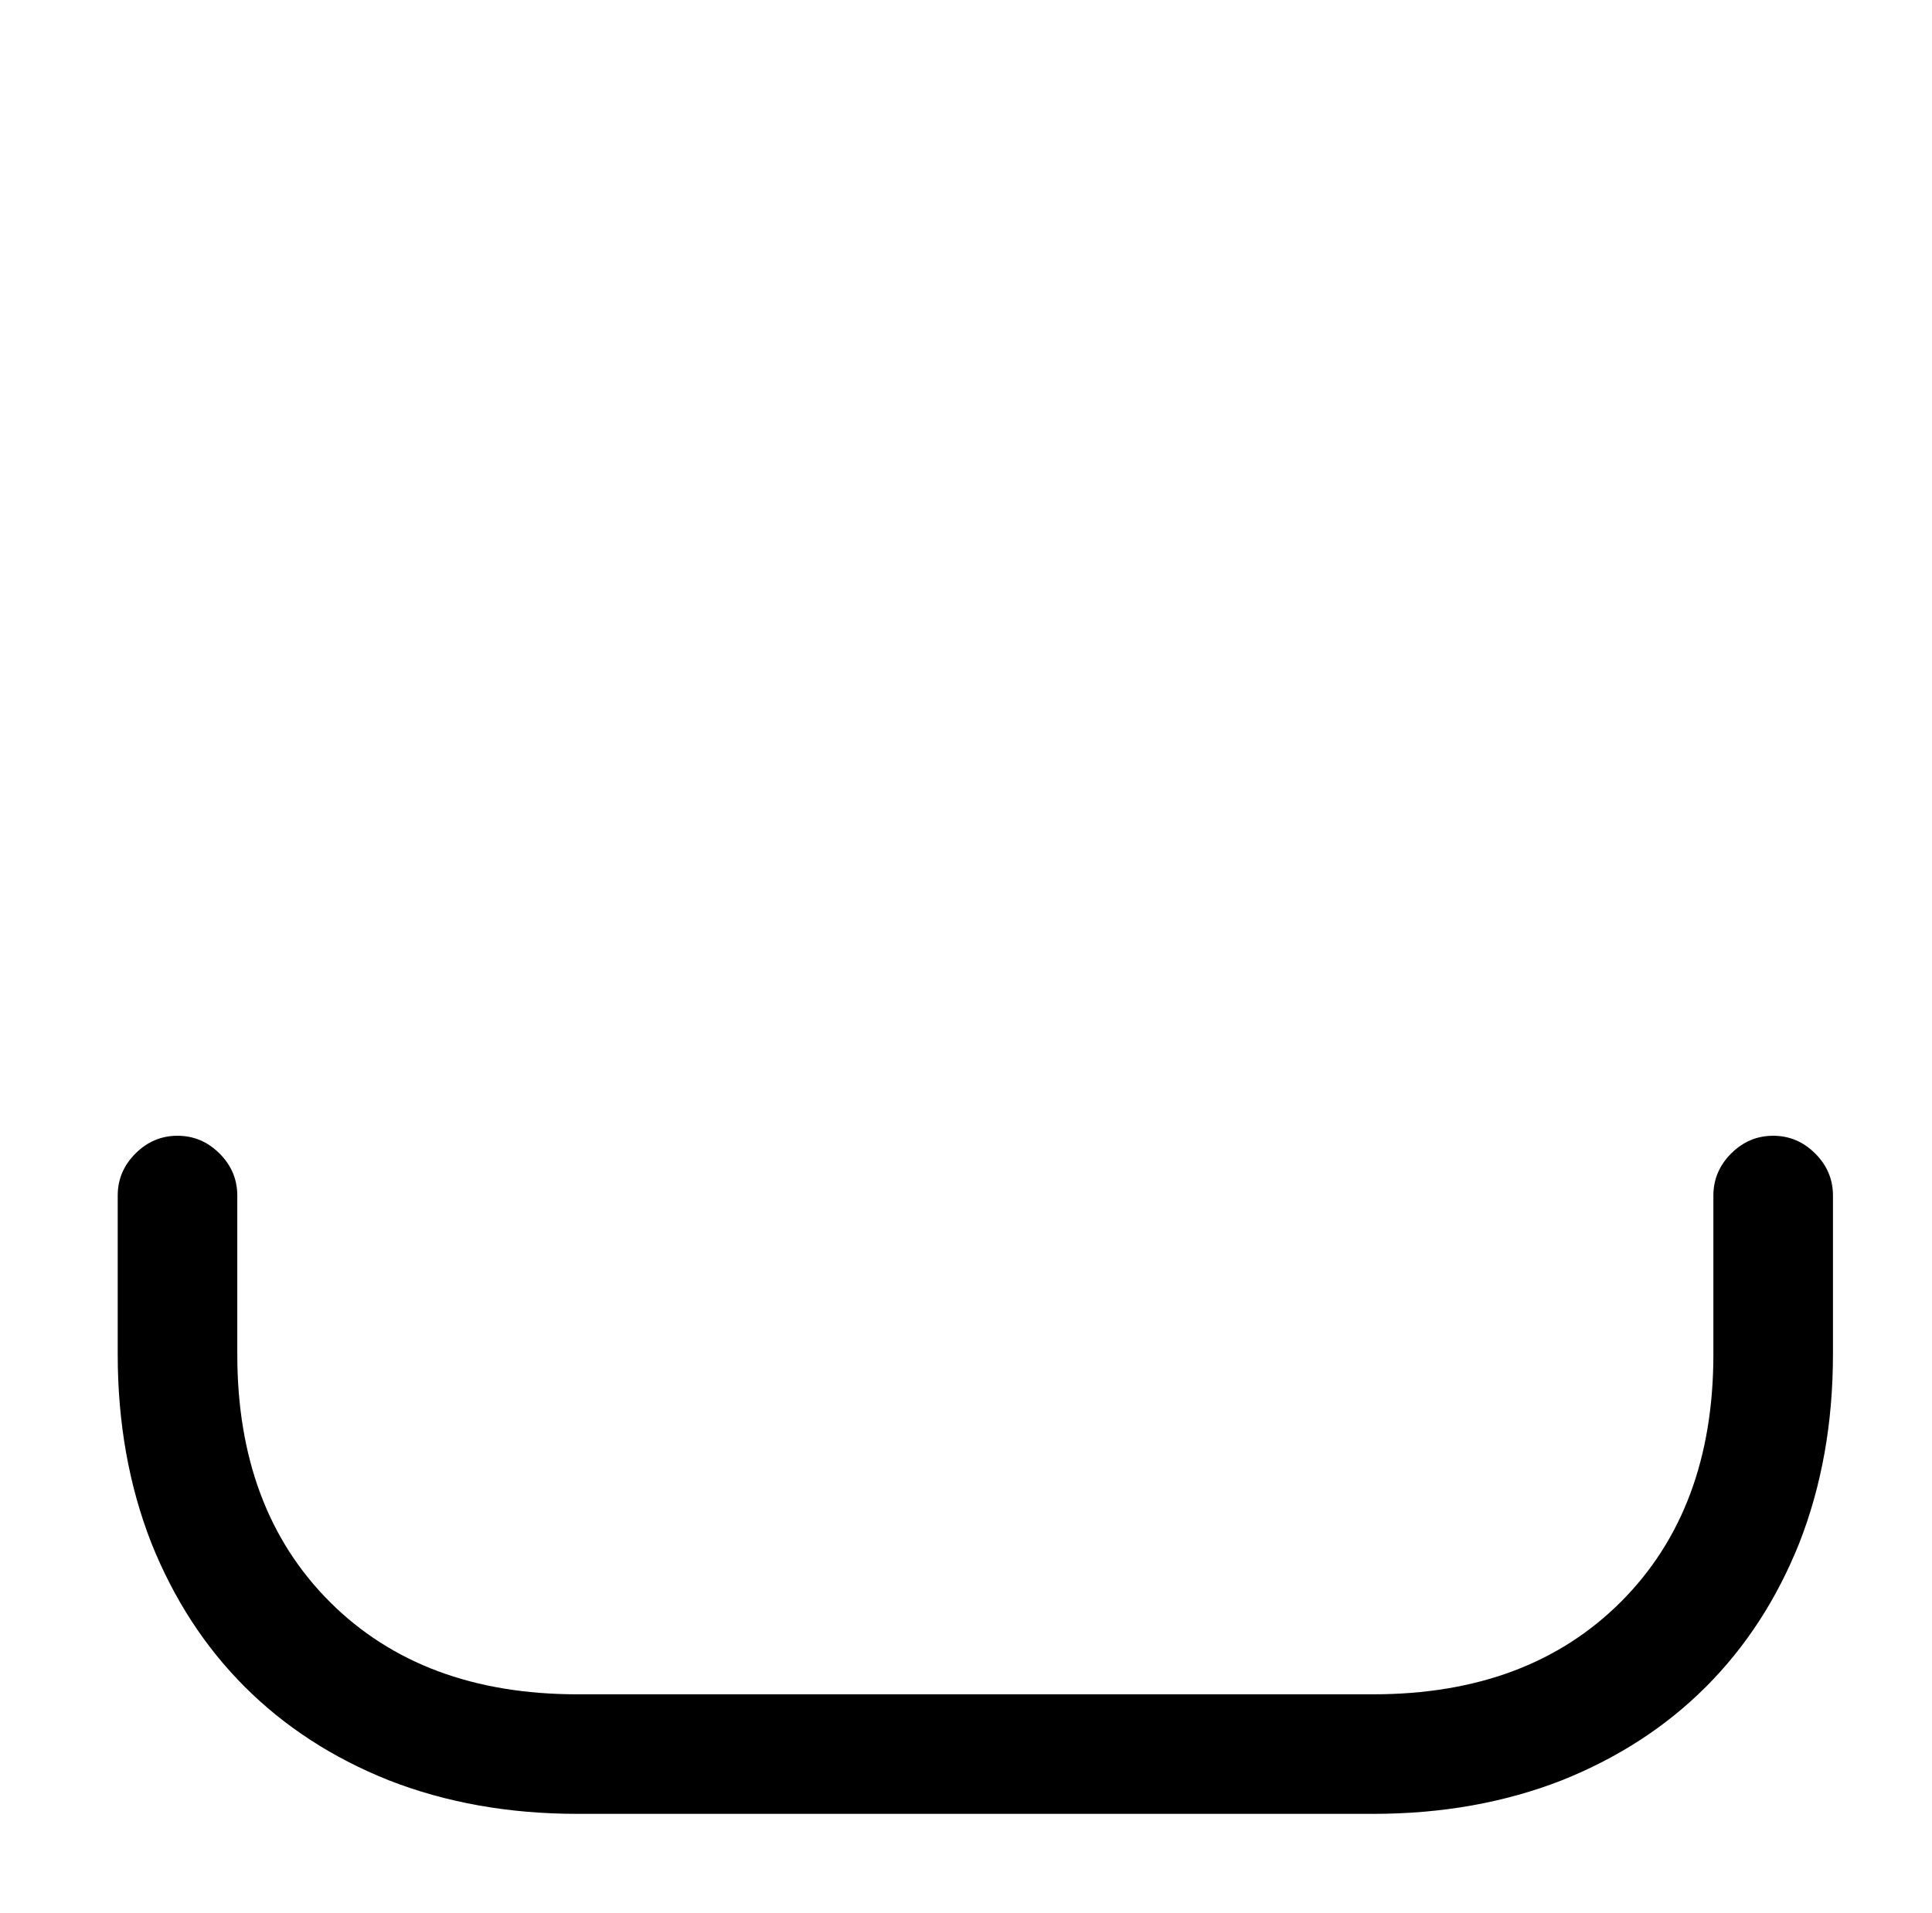 <?xml version="1.0" standalone="no"?>
<!DOCTYPE svg PUBLIC "-//W3C//DTD SVG 1.1//EN" "http://www.w3.org/Graphics/SVG/1.1/DTD/svg11.dtd" >
<svg xmlns="http://www.w3.org/2000/svg" xmlns:xlink="http://www.w3.org/1999/xlink" version="1.1" viewBox="-10 0 1034 1024">
   <path fill="currentColor"
d="M725 971h-426q-55 0 -101 -18q-45 -18 -77 -50t-50 -77q-18 -46 -18 -101v-85q0 -13 9.5 -22.5t22.5 -9.5t22.5 9.5t9.5 22.5v85q0 83 49.5 132.5t132.5 49.5h426q83 0 132.5 -49.5t49.5 -132.5v-85q0 -13 9.5 -22.5t22.5 -9.5t22.5 9.5t9.5 22.5v85q0 55 -18 101
q-18 45 -50 77t-77 50q-46 18 -101 18z" />
</svg>

